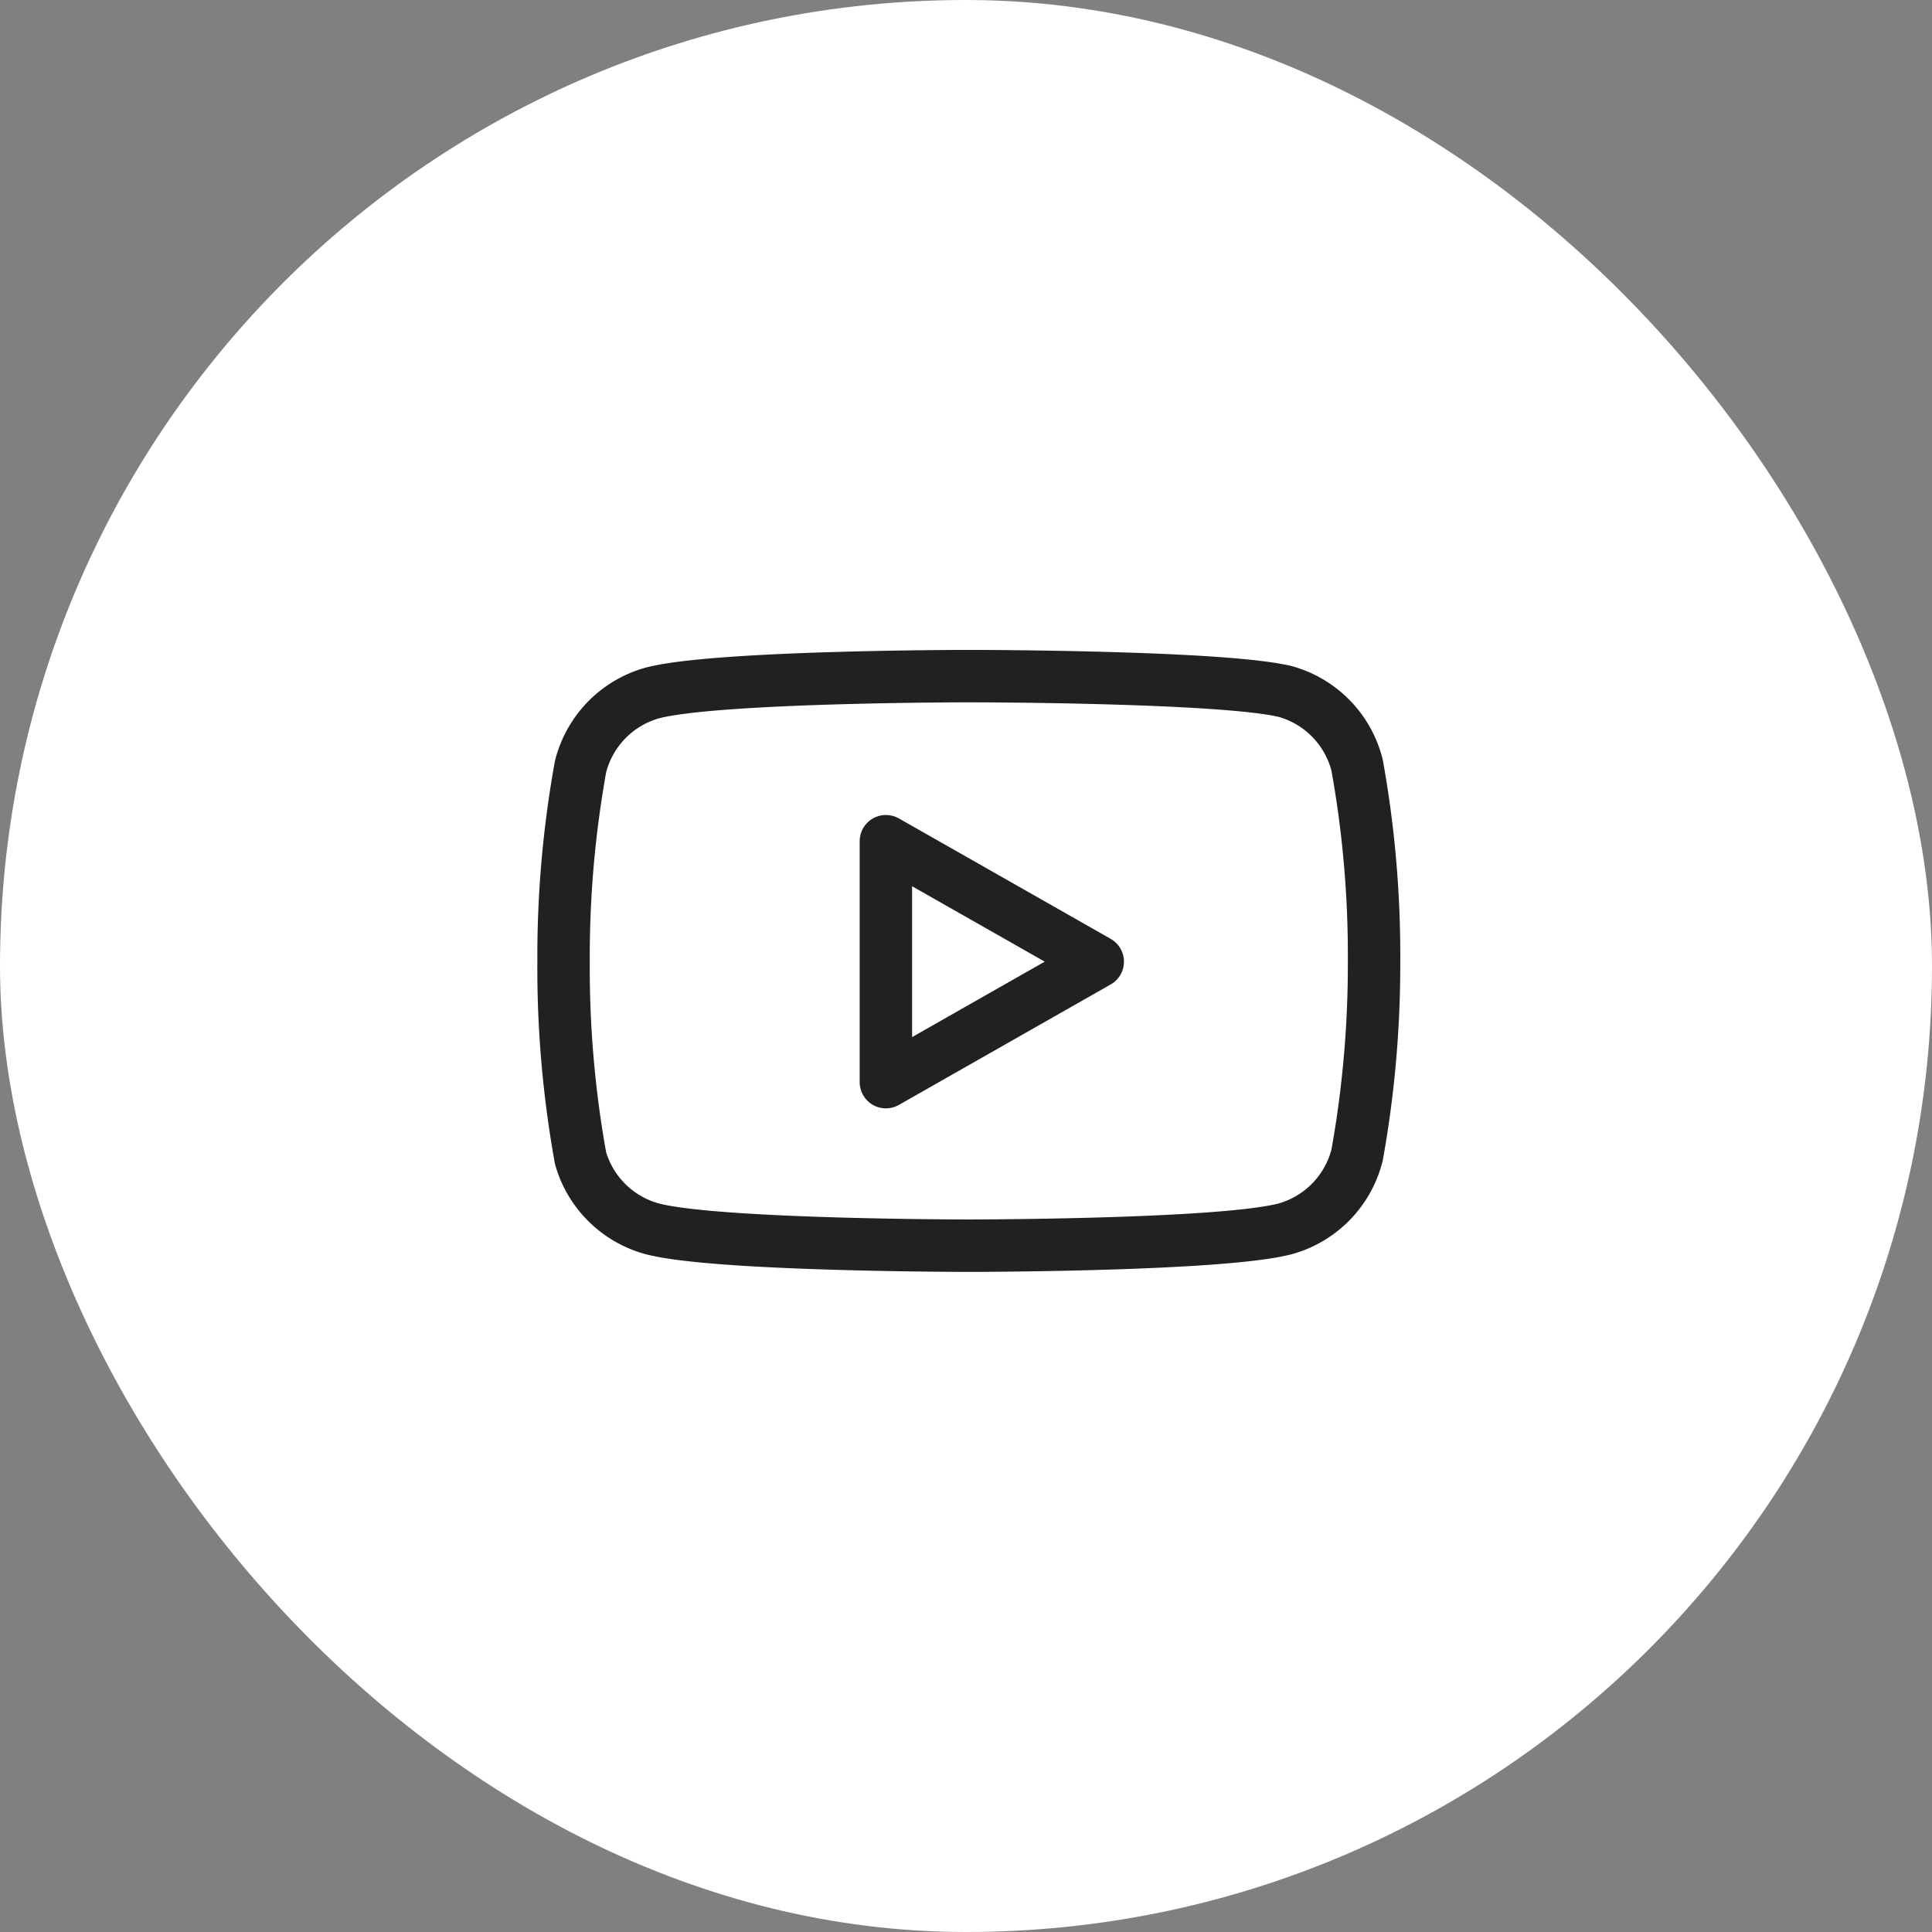 <svg id="Circle_Button_SIZE_MEDIUM_STATE_DEFAULT_STYLE_STYLE3_" data-name="Circle Button [SIZE=MEDIUM][STATE=DEFAULT][STYLE=STYLE3]" xmlns="http://www.w3.org/2000/svg" width="67" height="67" viewBox="0 0 67 67">
  <rect x="0" y="0" width="67" height="67" fill="#808080" stroke="none"/>
  <rect id="Area_SIZE:MEDIUM_STATE:DEFAULT_STYLE:STYLE3_" data-name="Area [SIZE:MEDIUM][STATE:DEFAULT][STYLE:STYLE3]" width="67" height="67" rx="33.5" fill="#fff"/>
  <g id="Icon_ICON_feather_youtube_SIZE_MEDIUM_STATE_DEFAULT_STYLE_STYLE3_" data-name="Icon [ICON=feather/youtube][SIZE=MEDIUM][STATE=DEFAULT][STYLE=STYLE3]" transform="translate(19.541 19.269)">
    <rect id="Area_ICON:feather_youtube_SIZE:MEDIUM_STATE:DEFAULT_STYLE:STYLE3_" data-name="Area [ICON:feather/youtube][SIZE:MEDIUM][STATE:DEFAULT][STYLE:STYLE3]" width="28" height="28" transform="translate(0.458 -0.27)" fill="rgba(253,73,198,0.35)" opacity="0"/>
    <g id="Icon" transform="translate(0 4.178)">
      <path id="_6a55bf62-6365-4106-9dbd-c5a6177fdca8" data-name="6a55bf62-6365-4106-9dbd-c5a6177fdca8" d="M28.432,6.728a3.553,3.553,0,0,0-2.479-2.555c-2.2-.537-10.989-.537-10.989-.537s-8.79,0-10.987.588A3.555,3.555,0,0,0,1.5,6.779a37.077,37.077,0,0,0-.588,6.759,37.109,37.109,0,0,0,.588,6.81A3.555,3.555,0,0,0,3.976,22.8c2.2.588,10.987.588,10.987.588s8.79,0,10.989-.588a3.555,3.555,0,0,0,2.479-2.555,37.282,37.282,0,0,0,.588-6.709A37.13,37.13,0,0,0,28.432,6.728Z" transform="translate(-0.909 -3.636)" fill="none" stroke="#212121" stroke-linecap="round" stroke-linejoin="round" stroke-width="1.818"/>
      <path id="d5b880f9-a4d5-4c4d-aaff-82411212d469" d="M8.863,16.065l7.347-4.179L8.863,7.709Z" transform="translate(2.318 -1.984)" fill="none" stroke="#212121" stroke-linecap="round" stroke-linejoin="round" stroke-width="1.818"/>
    </g>
  </g>
</svg>

